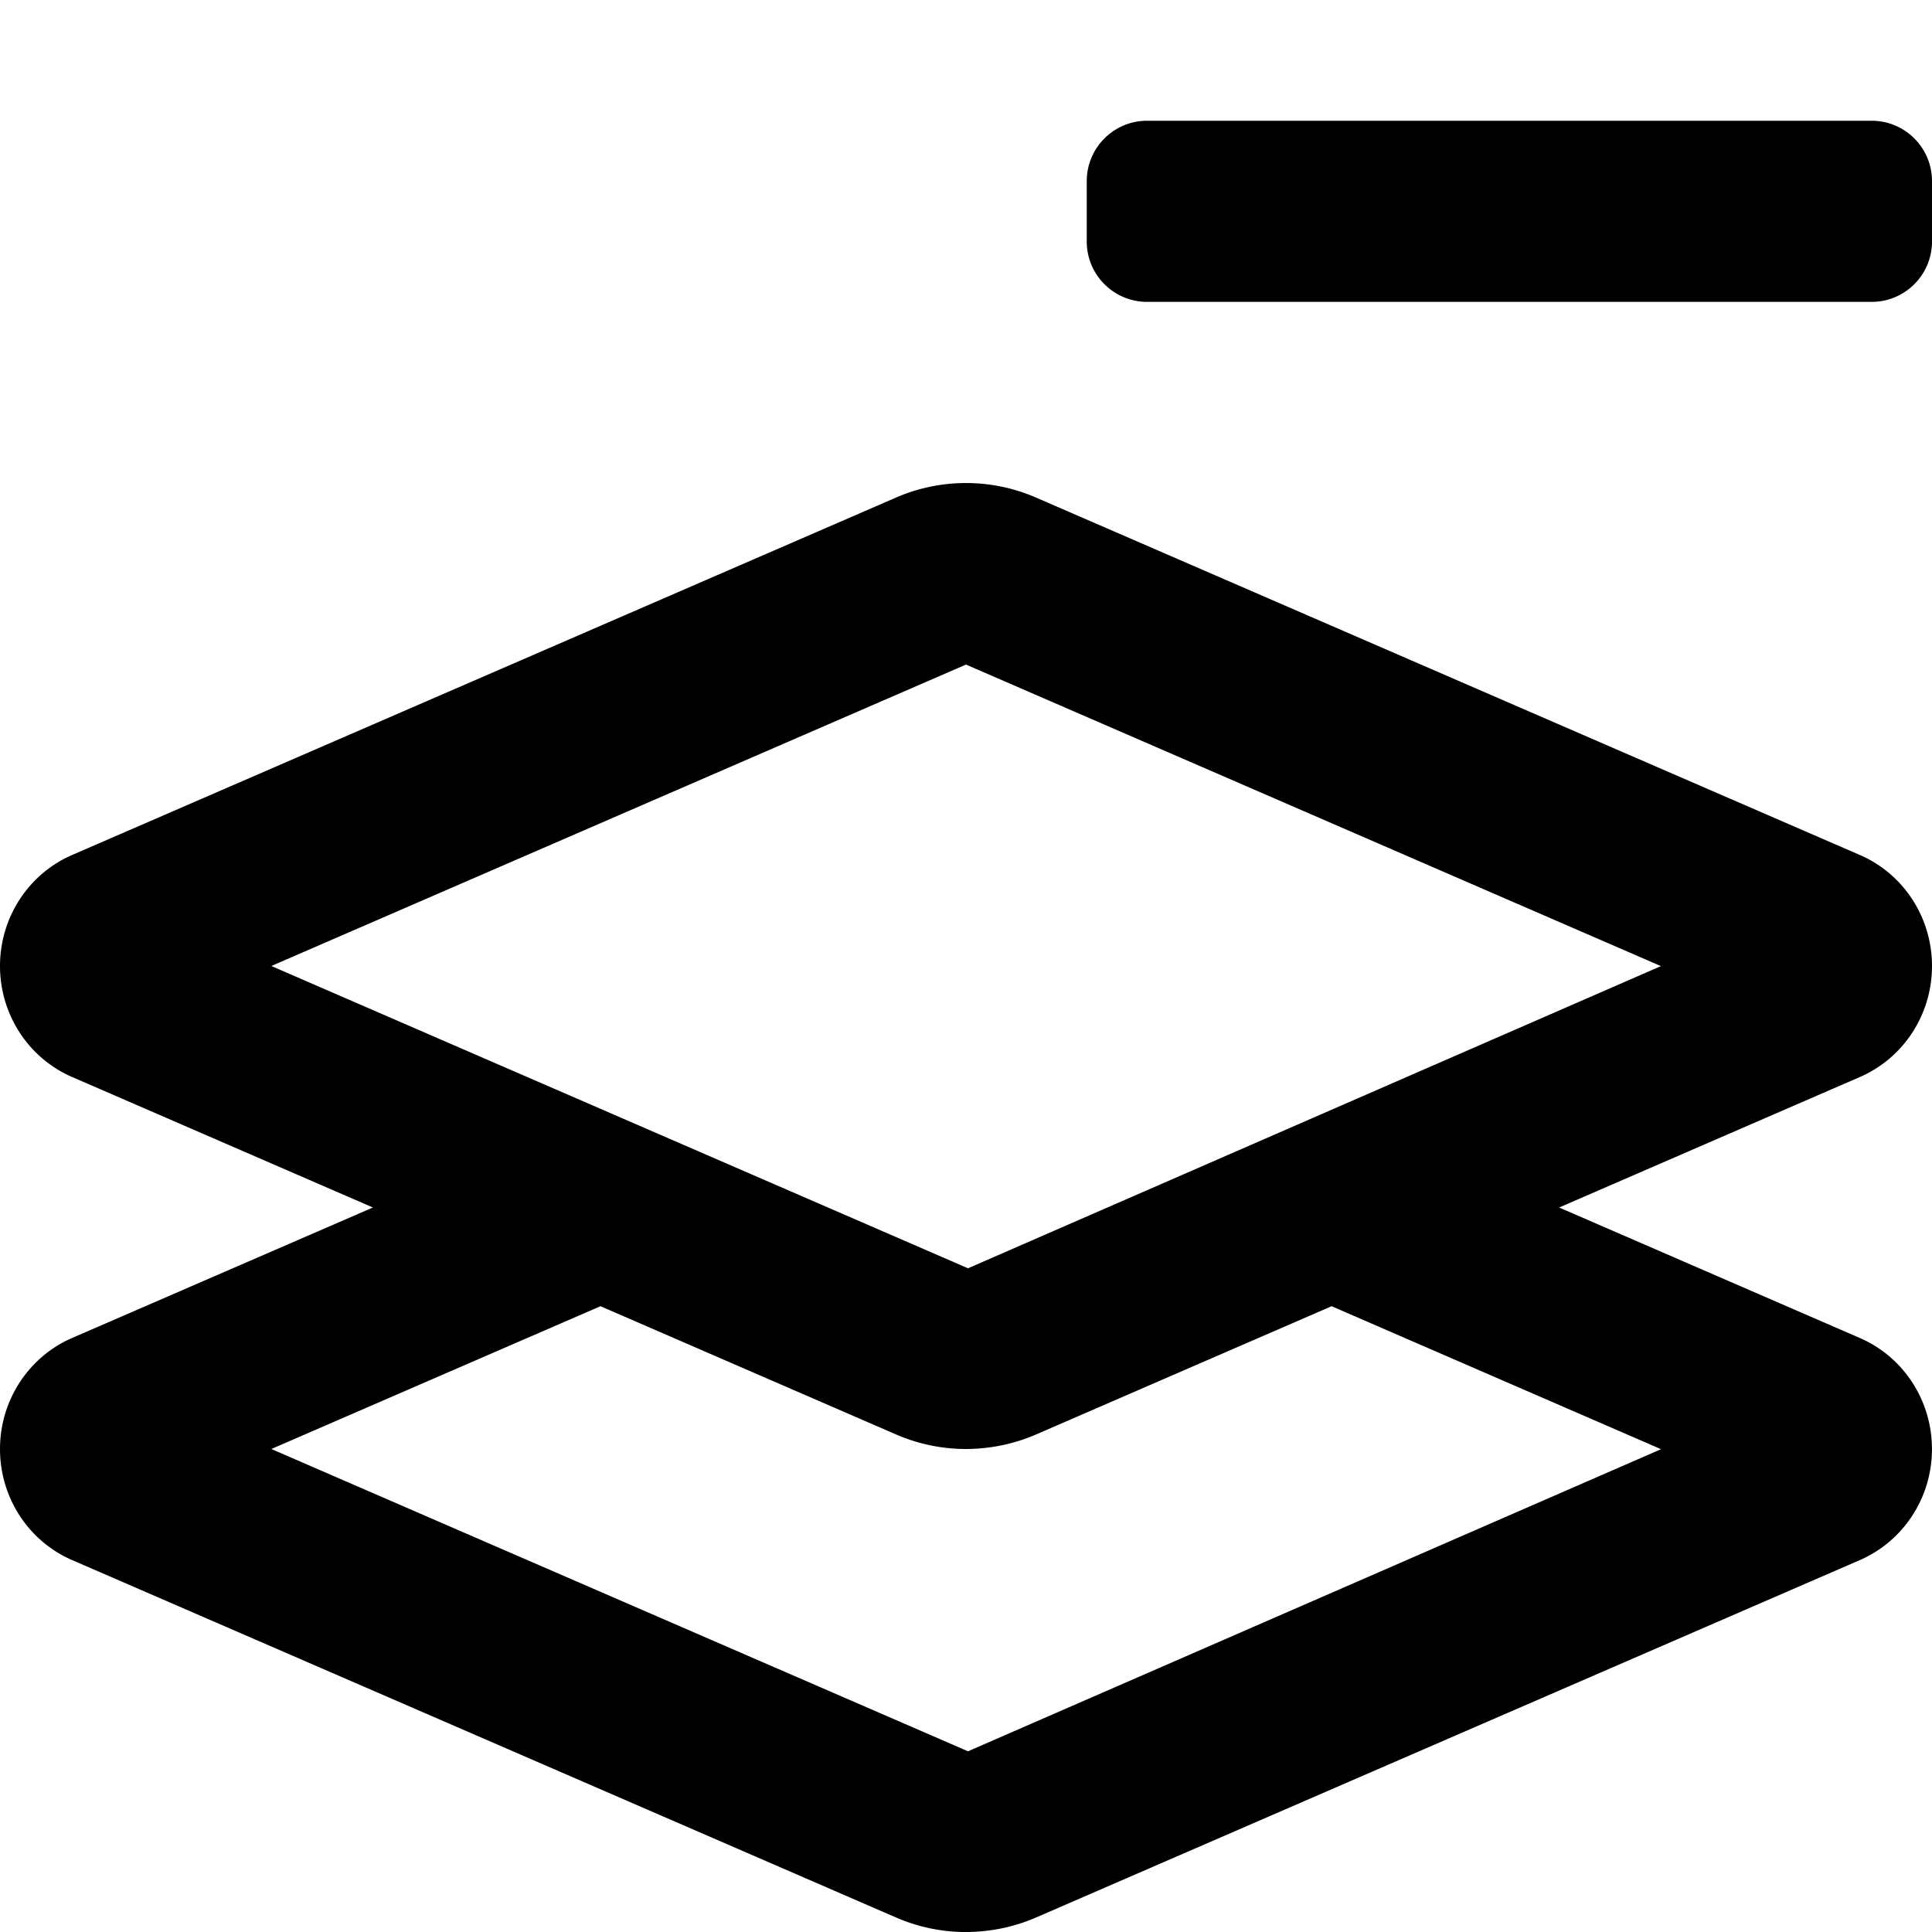 <svg xmlns="http://www.w3.org/2000/svg" viewBox="0 0 512 512"><path d="M496 32H304c-8.84 0-16 7.16-16 16v16c0 8.84 7.16 16 16 16h192c8.84 0 16-7.16 16-16V48c0-8.84-7.16-16-16-16zm16 224c0-12.84-7.53-24.41-19.12-29.42l-218.28-94.7c-11.81-5.16-25.38-5.16-37.19 0L19.16 226.56C7.53 231.59 0 243.16 0 256s7.53 24.41 19.12 29.42L98.82 320l-79.67 34.56C7.53 359.59 0 371.16 0 384.02c0 12.84 7.53 24.41 19.12 29.42l218.28 94.69a46.488 46.488 0 0 0 18.59 3.88c6.34-.02 12.69-1.3 18.59-3.86l218.25-94.69c11.62-5.03 19.16-16.59 19.16-29.44 0-12.86-7.53-24.42-19.12-29.44L413.19 320l79.65-34.56C504.47 280.41 512 268.84 512 256zm-71.81 128.05l-183.66 80.06L71.91 384l87.22-37.84 78.28 33.96A46.488 46.488 0 0 0 256 384c6.34-.02 12.69-1.3 18.59-3.86l78.3-33.98 87.3 37.89zm-183.66-47.94L71.91 256 256 176.12l184.16 79.91-183.63 80.08z"/></svg>
<!--
Font Awesome Pro 5.3.1 by @fontawesome - https://fontawesome.com
License - https://fontawesome.com/license (Commercial License)
-->